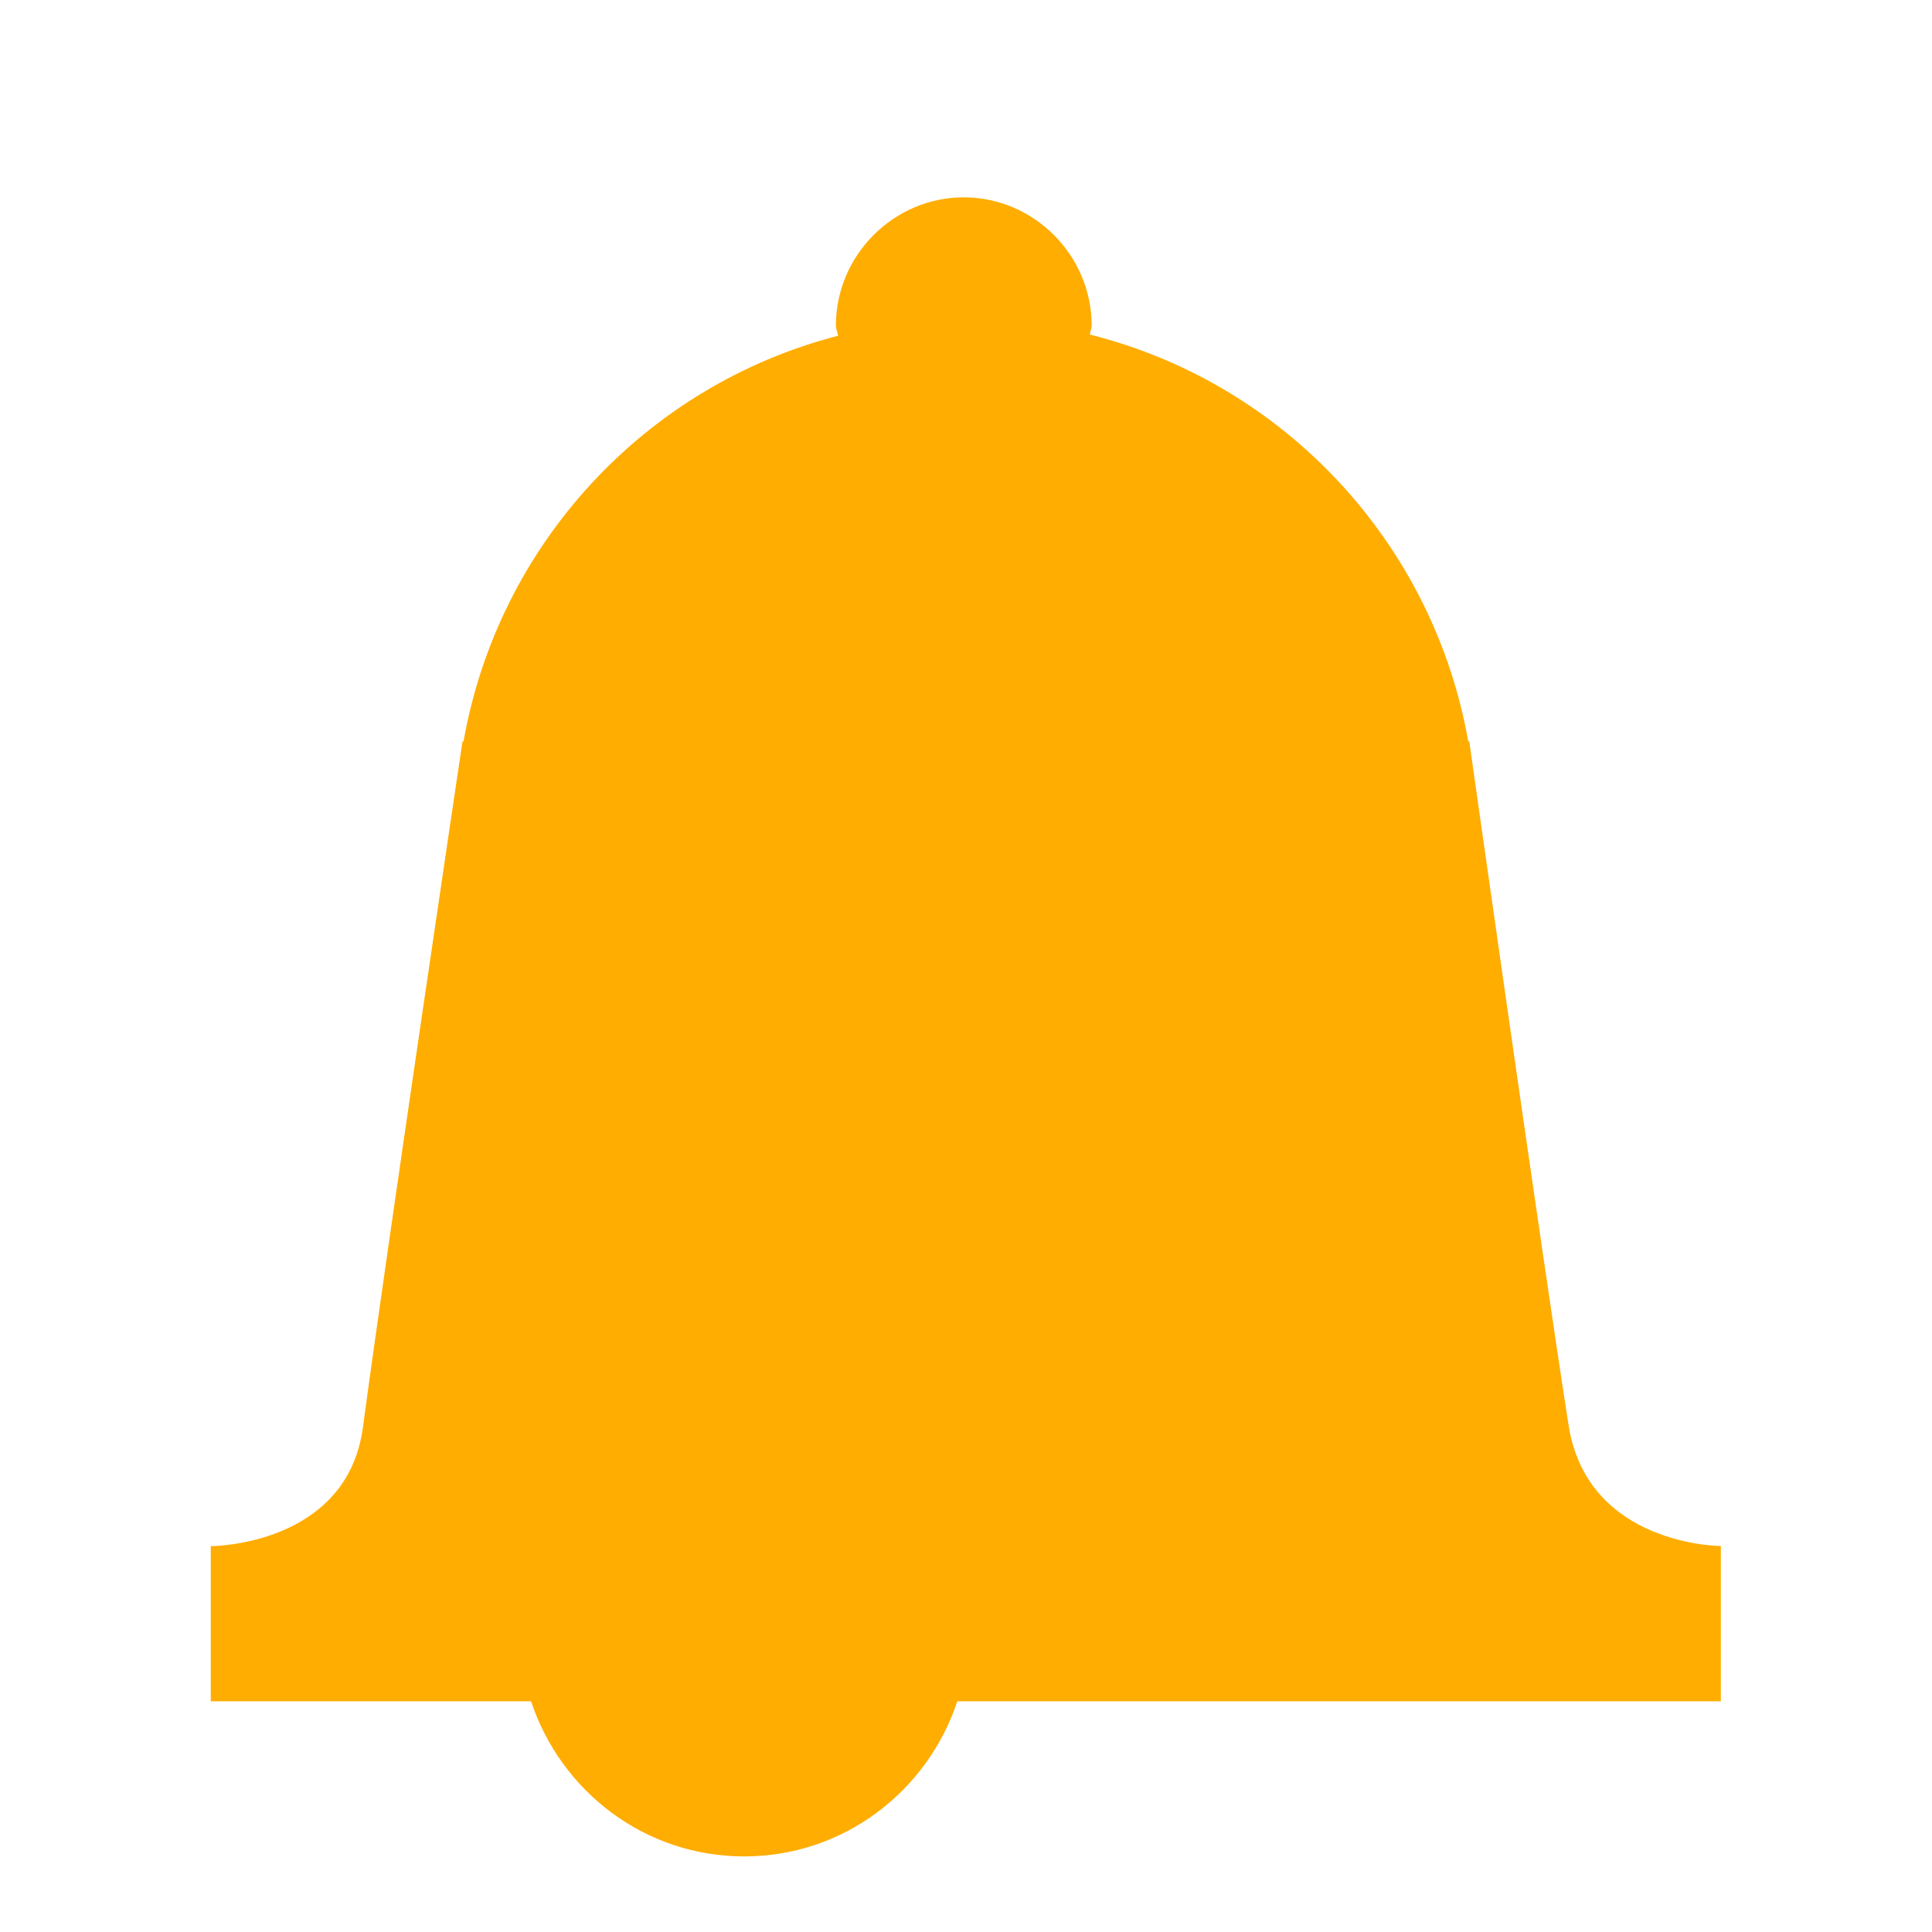 <?xml version="1.0" encoding="UTF-8" standalone="no"?>
<!DOCTYPE svg PUBLIC "-//W3C//DTD SVG 1.1//EN" "http://www.w3.org/Graphics/SVG/1.1/DTD/svg11.dtd">
<svg width="100%" height="100%" viewBox="0 0 16 16" version="1.1" xmlns="http://www.w3.org/2000/svg" xmlns:xlink="http://www.w3.org/1999/xlink" xml:space="preserve" xmlns:serif="http://www.serif.com/" style="fill-rule:evenodd;clip-rule:evenodd;stroke-linejoin:round;stroke-miterlimit:2;">
    <g transform="matrix(1.243,0,0,1.246,-1.945,-2.09)">
        <path d="M13.031,11.953C13.031,11.953 12.14,11.953 12.015,11.147C11.828,9.95 11.354,6.605 11.354,6.605L11.347,6.605C11.114,5.288 10.124,4.226 8.826,3.901C8.828,3.88 8.838,3.862 8.838,3.841C8.838,3.374 8.453,2.989 7.986,2.989C7.519,2.989 7.134,3.374 7.134,3.841C7.134,3.865 7.146,3.885 7.148,3.909C5.862,4.241 4.884,5.298 4.653,6.606L4.646,6.606C4.646,6.606 4.145,9.958 3.983,11.163C3.877,11.954 2.969,11.954 2.969,11.954L2.969,12.985L5.103,12.985C5.302,13.583 5.859,14.016 6.523,14.016C7.187,14.016 7.745,13.582 7.943,12.985L13.03,12.985L13.03,11.953L13.031,11.953Z" style="fill:#ffad00;fill-rule:nonzero;"/>
    </g>
</svg>
